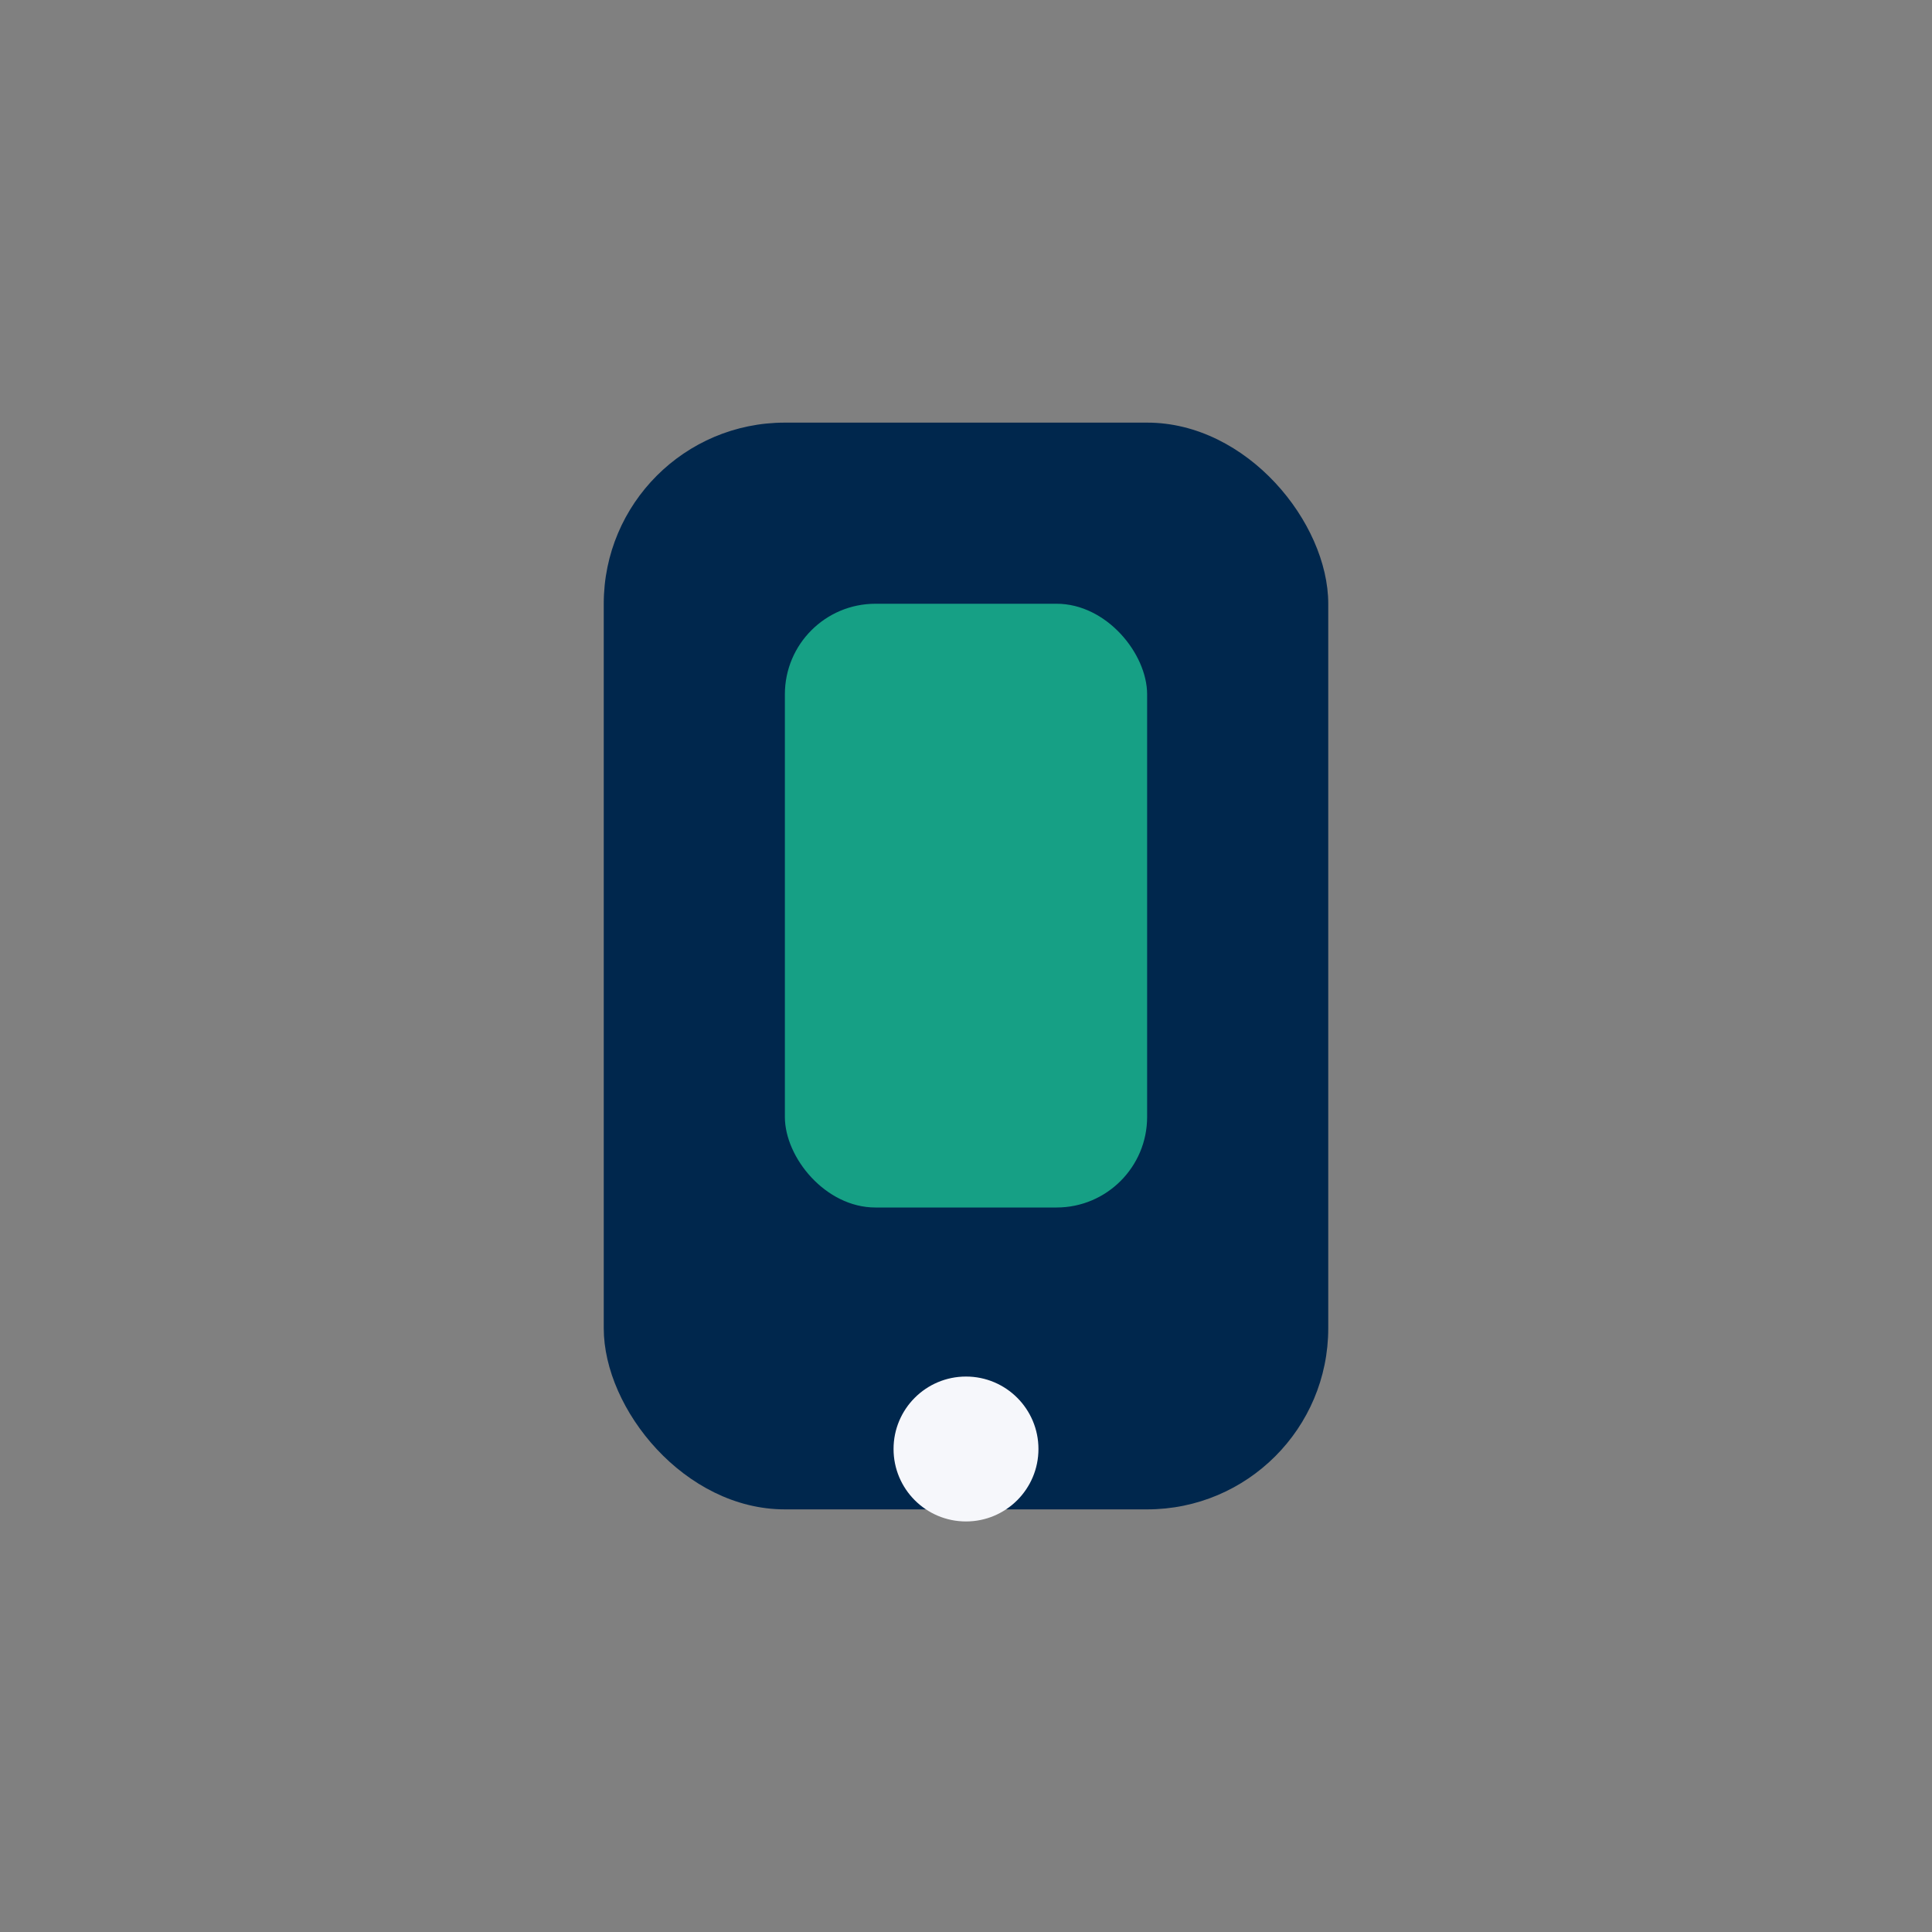 <?xml version="1.0" encoding="UTF-8"?>
<svg xmlns="http://www.w3.org/2000/svg" width="32" height="32" viewBox="0 0 32 32"><rect x="0" y="0" width="32" height="32" fill="#808080" stroke="none"/><rect x="10" y="7" width="12" height="18" rx="3" fill="#00274D"/><rect x="13" y="10" width="6" height="10" rx="1.5" fill="#16A085"/><circle cx="16" cy="24" r="1.2" fill="#F6F7FB"/></svg>